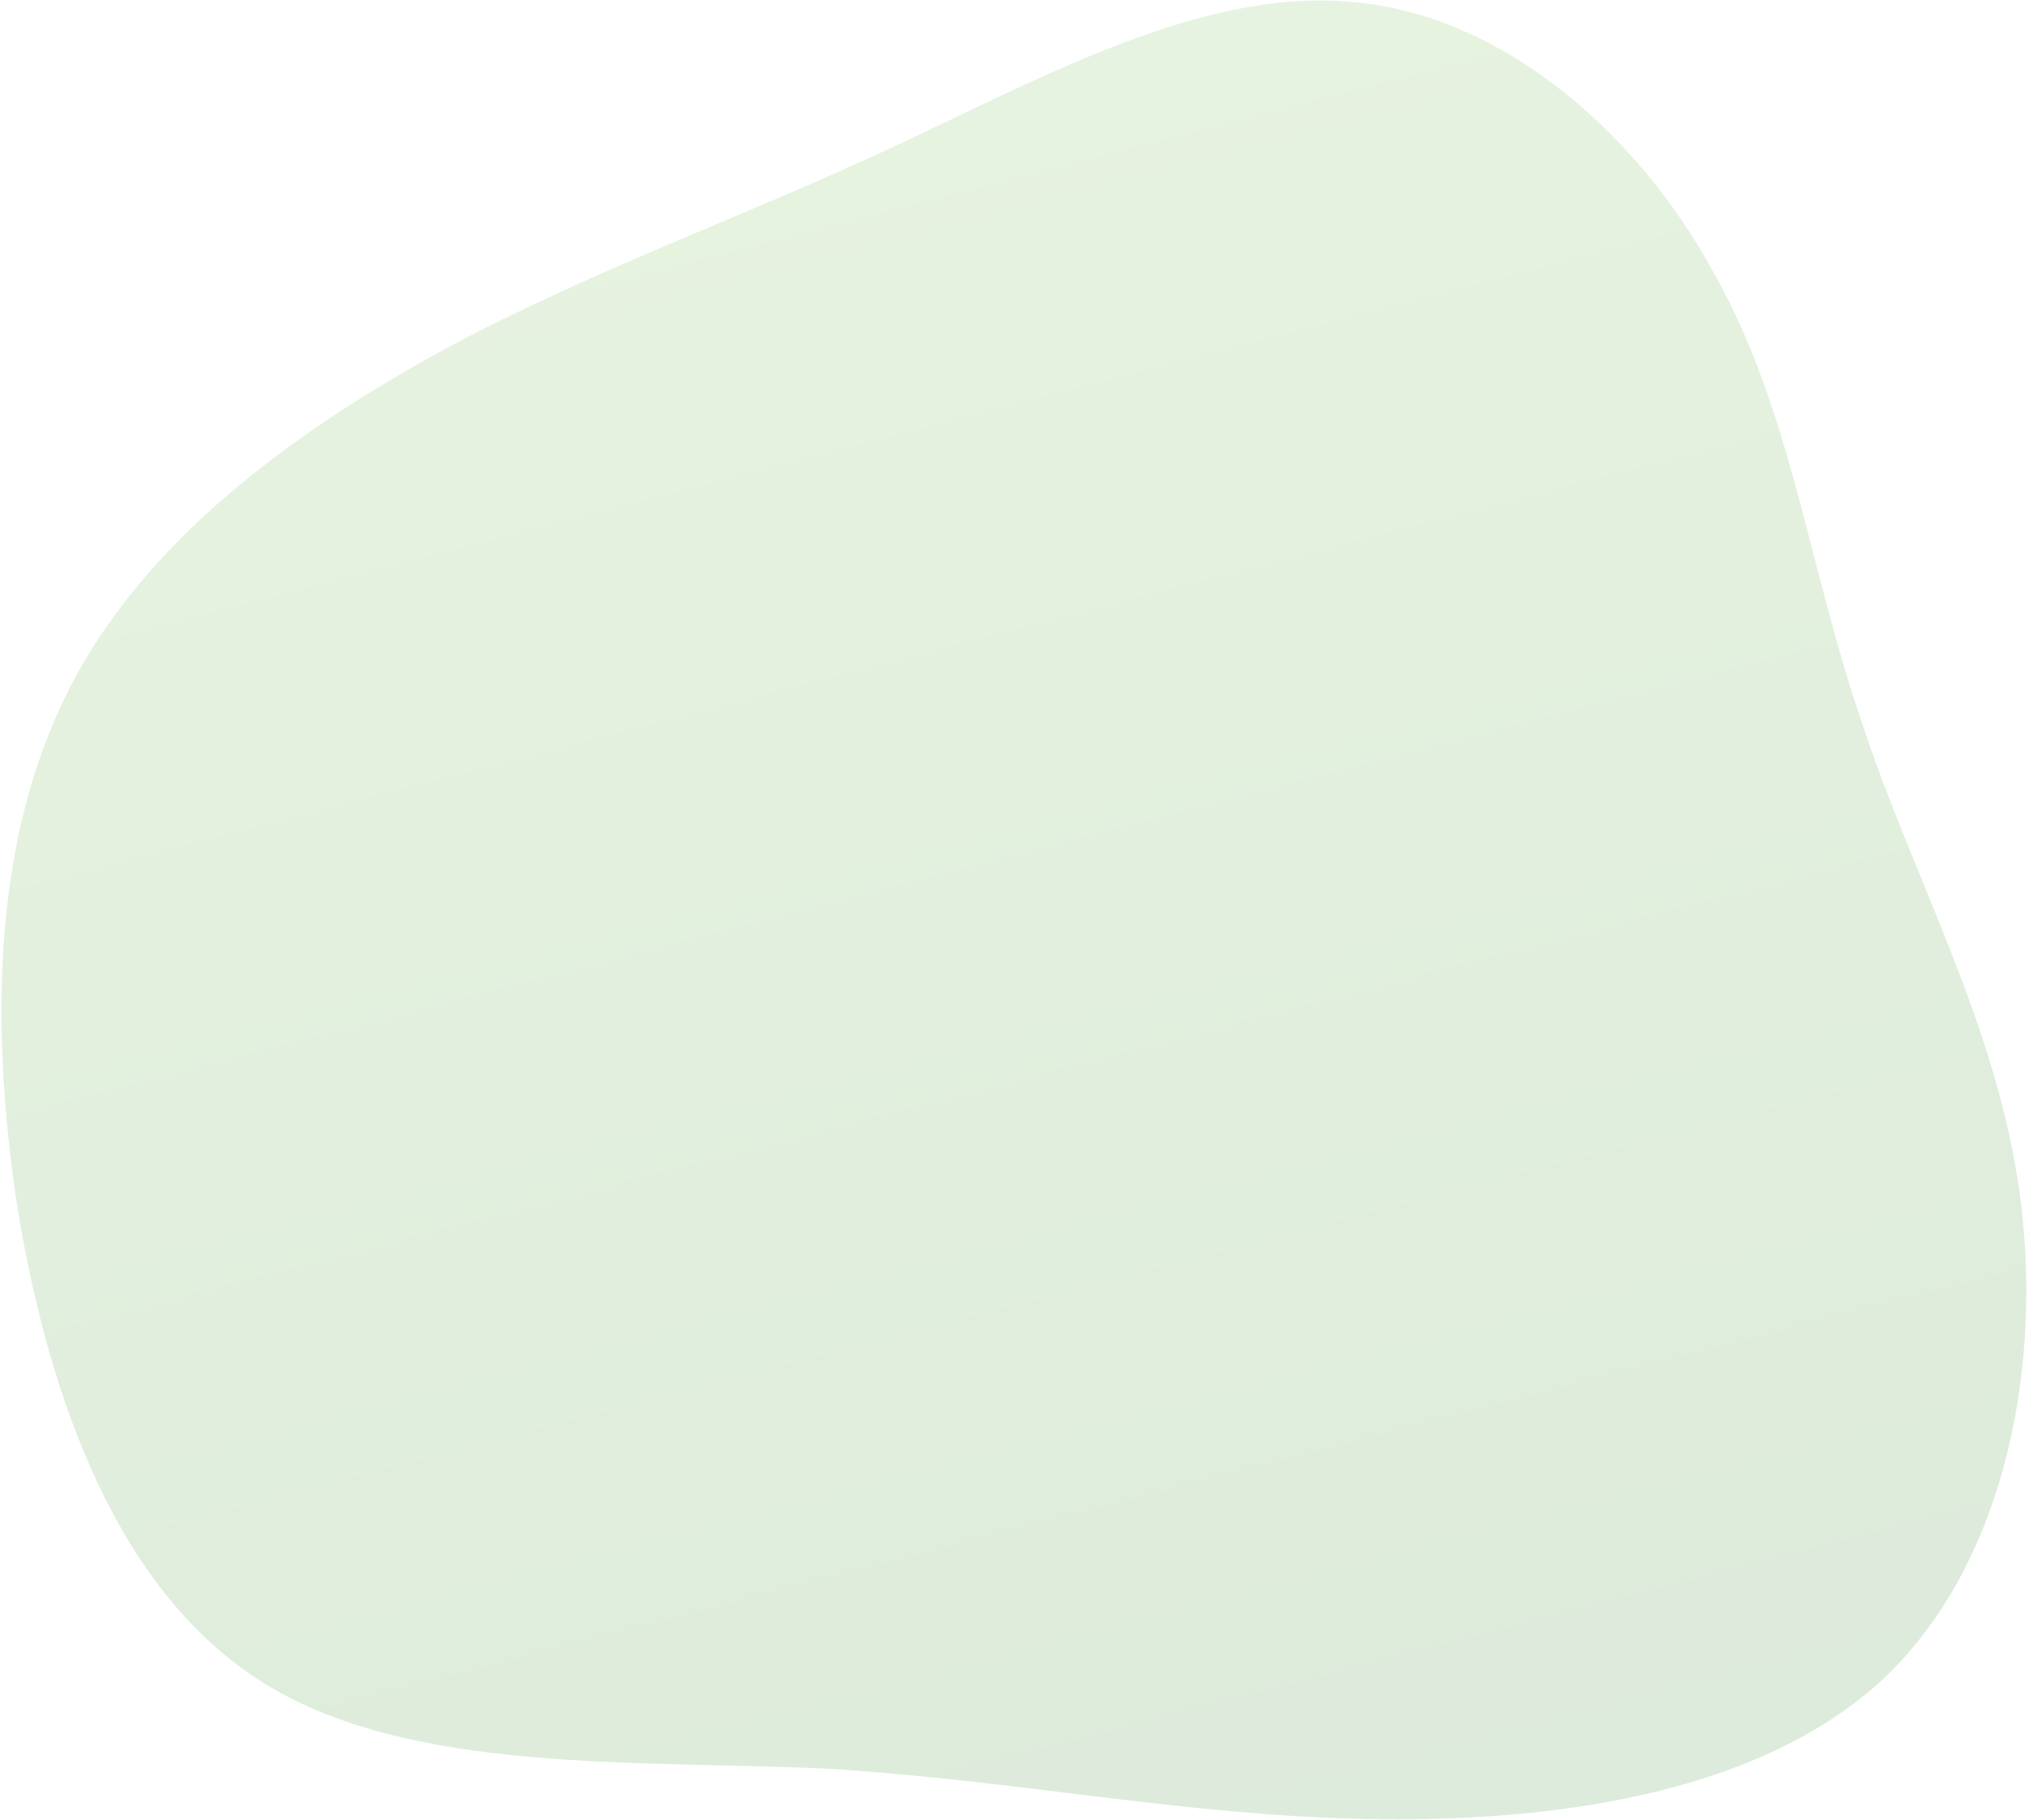 <?xml version="1.0" encoding="UTF-8"?> <svg xmlns="http://www.w3.org/2000/svg" width="662" height="594" viewBox="0 0 662 594" fill="none"> <path opacity="0.2" d="M612.943 549.298C652.955 512.927 666.397 449.114 659.336 392.305C652.274 335.496 624.117 286.684 607.451 235.722C590.195 185.752 584.429 133.633 559.179 89.092C534.518 43.559 490.158 4.823 441.55 0.701C392.727 -4.203 339.656 25.509 290.711 48.283C241.766 71.058 196.141 87.105 148.649 112.016C100.567 137.917 50.618 172.681 24.373 221.391C-1.873 270.102 -3.826 331.767 5.768 394.619C16.168 457.263 38.705 520.103 86.543 549.558C134.381 579.013 207.303 574.302 270.248 577.21C332.603 581.11 385.785 592.421 445.666 593.613C505.547 594.804 572.127 585.877 612.943 549.298Z" fill="url(#paint0_linear_61_230)"></path> <defs> <linearGradient id="paint0_linear_61_230" x1="395.821" y1="622.294" x2="245.459" y2="43.781" gradientUnits="userSpaceOnUse"> <stop stop-color="#55994E"></stop> <stop offset="1" stop-color="#83C362"></stop> </linearGradient> </defs> </svg> 